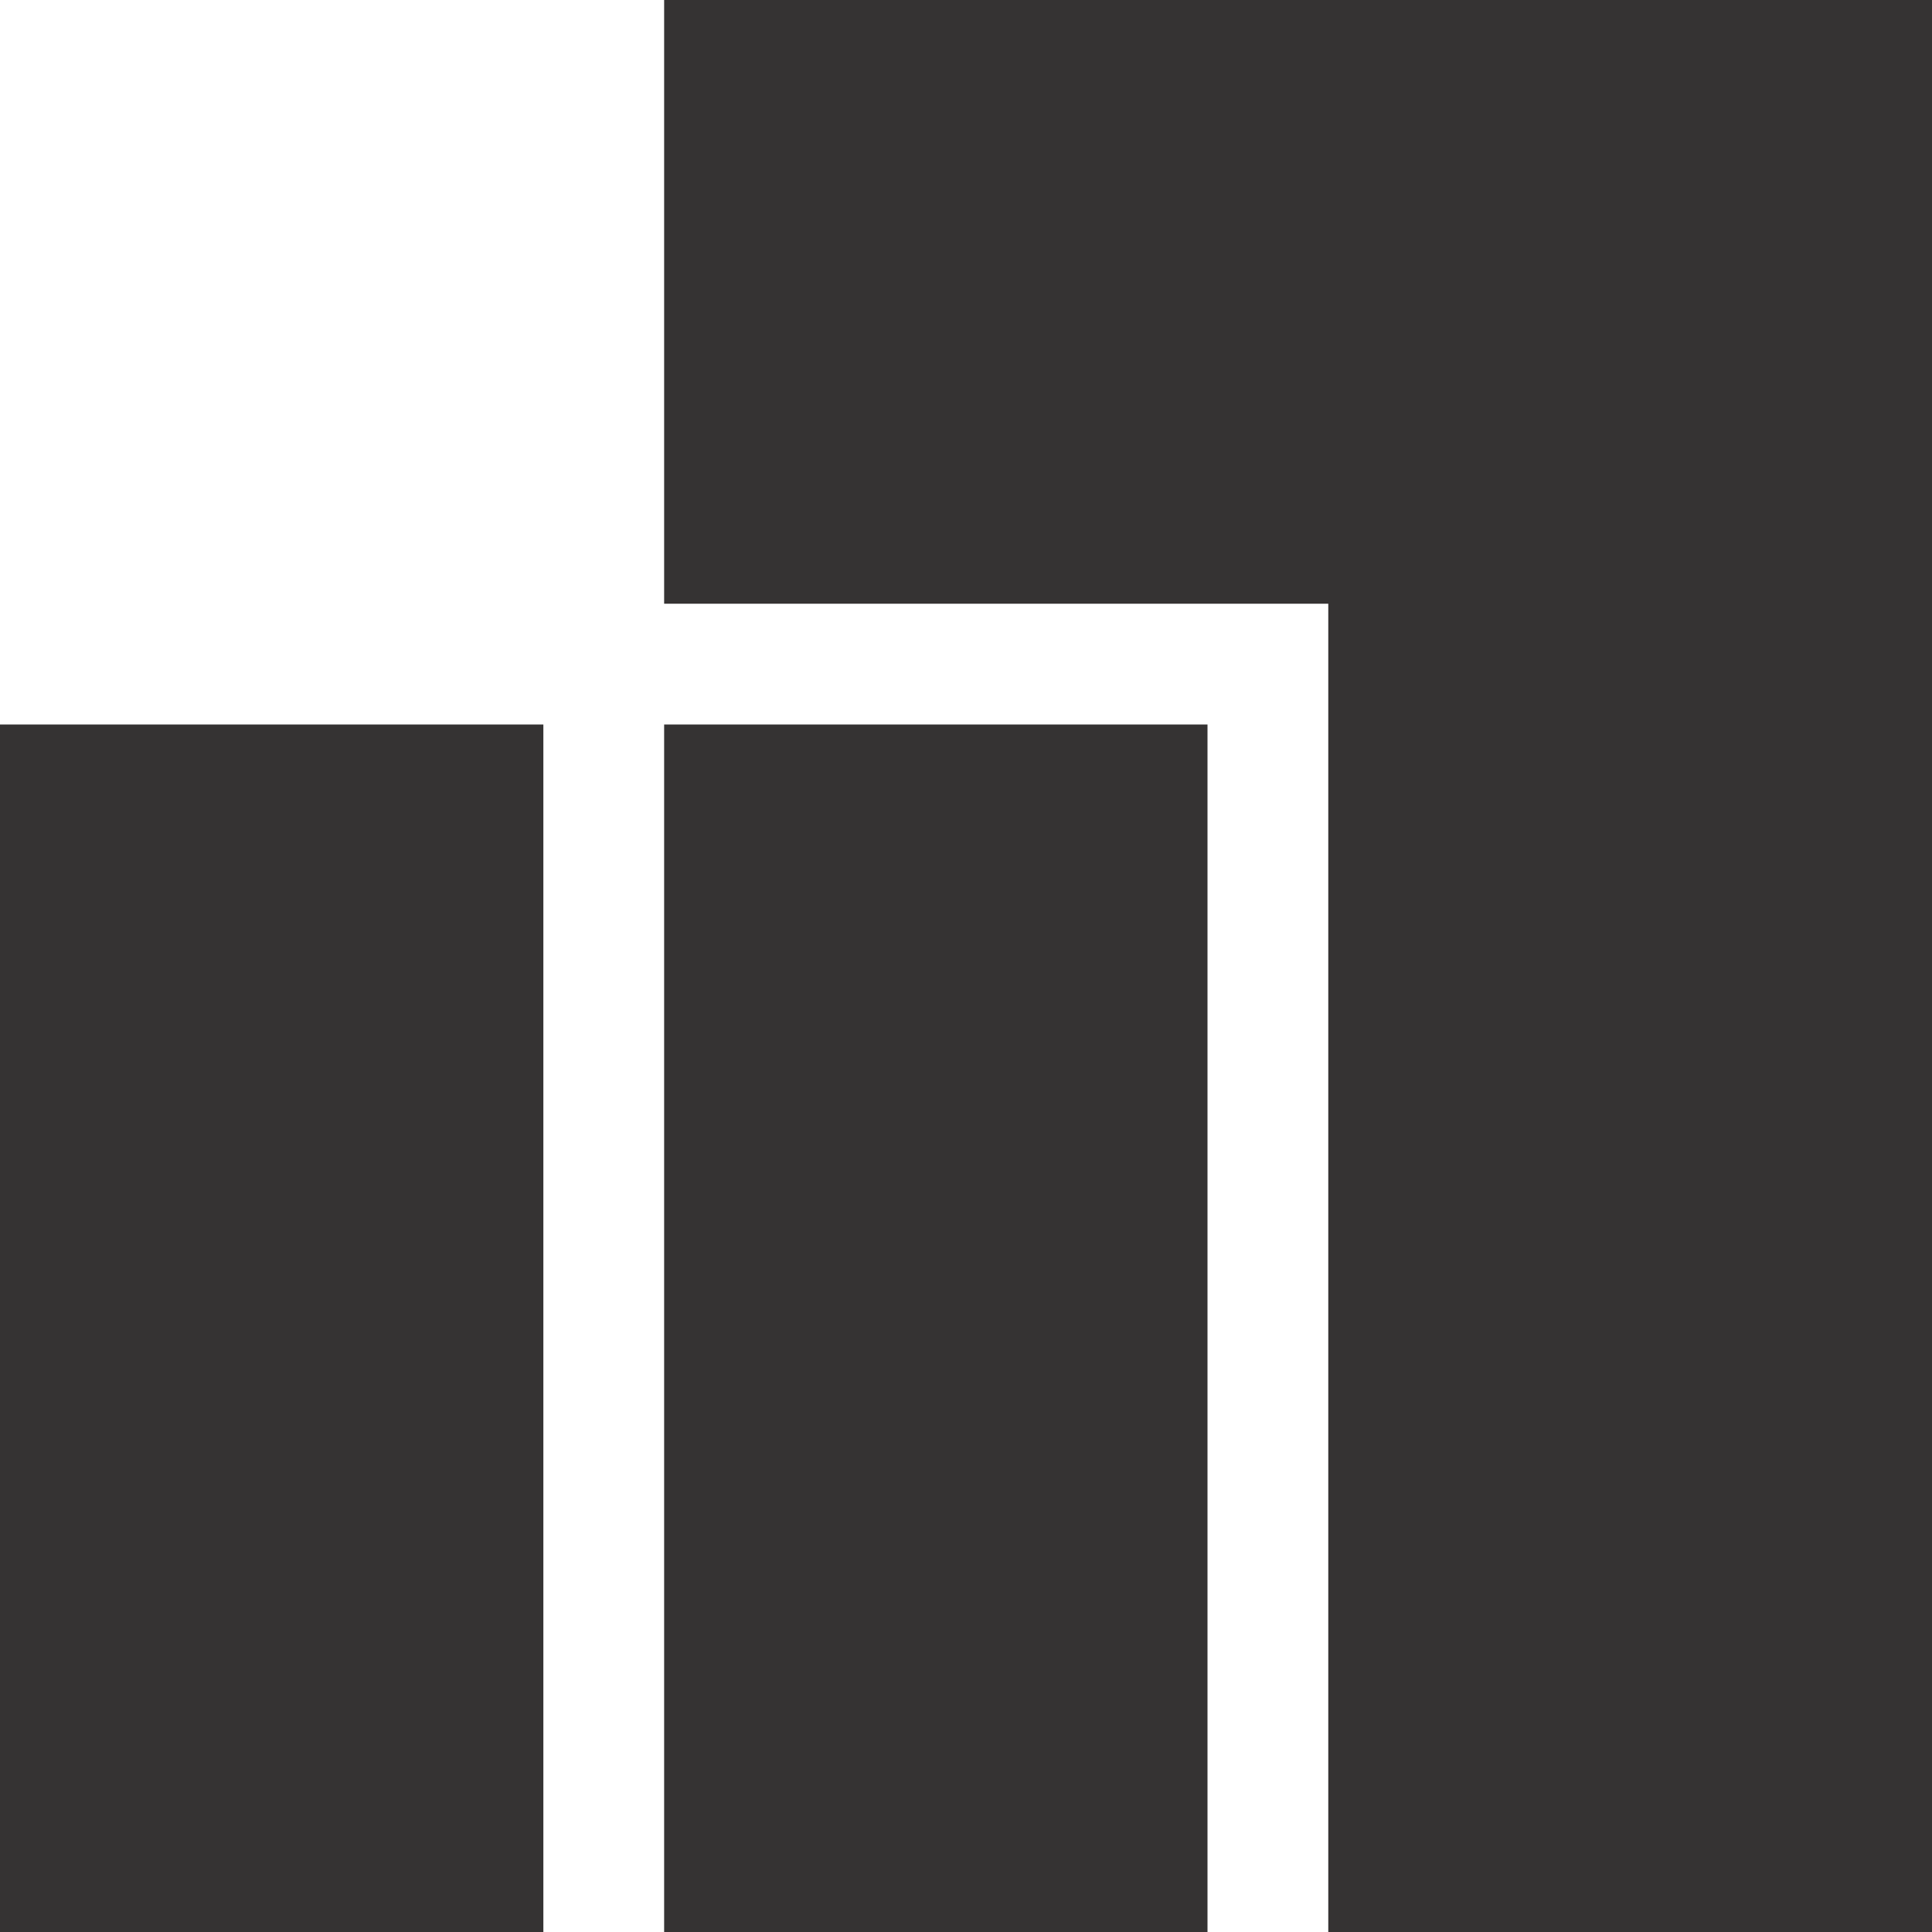 <svg width="33" height="33" viewBox="0 0 33 33" fill="none" xmlns="http://www.w3.org/2000/svg">
<path d="M22.688 33V10.312H11.344V0H33V33H22.688ZM11.344 33V12.375H20.625V33H11.344ZM0 33V12.375H9.281V33H0Z" fill="#353333"/>
</svg>
